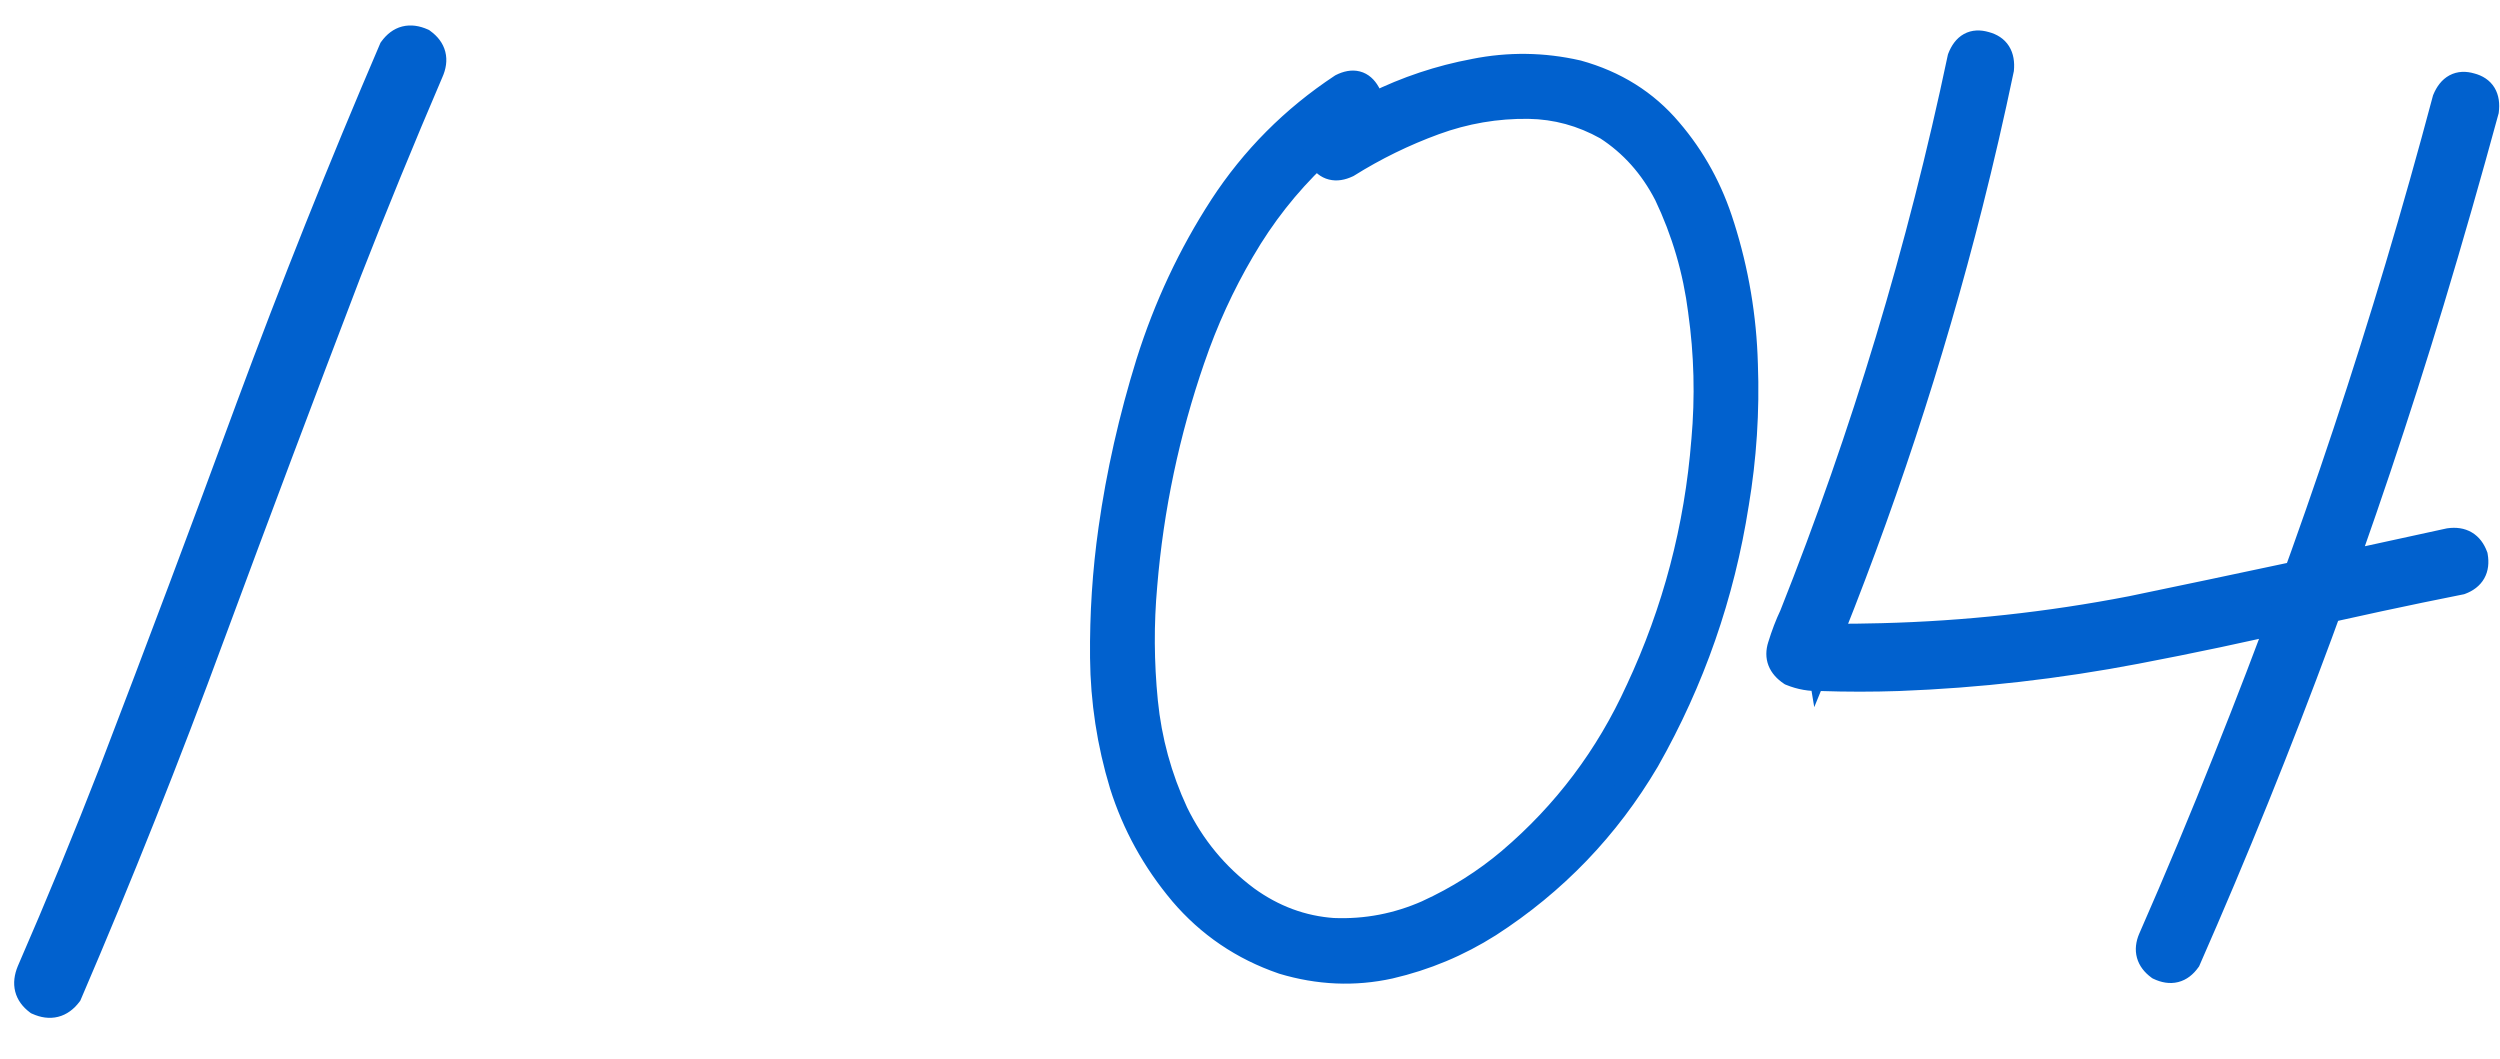 <?xml version="1.0" encoding="UTF-8"?> <svg xmlns="http://www.w3.org/2000/svg" width="59" height="25" viewBox="0 0 59 25" fill="none"><path d="M9.253 1.165C9.436 0.91 9.675 0.849 9.97 0.982C10.224 1.165 10.285 1.404 10.153 1.699C9.482 3.265 8.836 4.842 8.215 6.429C7.127 9.277 6.053 12.131 4.995 14.989C3.948 17.837 2.824 20.66 1.623 23.458C1.43 23.712 1.186 23.773 0.891 23.641C0.647 23.458 0.586 23.219 0.708 22.924C1.389 21.357 2.04 19.775 2.661 18.178C3.749 15.34 4.817 12.497 5.865 9.649C6.923 6.79 8.052 3.962 9.253 1.165ZM31.668 2.05C31.932 1.917 32.131 1.968 32.263 2.202C32.395 2.426 32.349 2.635 32.126 2.828C31.739 3.082 31.378 3.367 31.042 3.682C30.361 4.333 29.781 5.071 29.303 5.895C28.825 6.709 28.433 7.563 28.128 8.458C27.528 10.198 27.151 11.983 26.999 13.814C26.917 14.72 26.922 15.635 27.014 16.561C27.105 17.476 27.345 18.351 27.731 19.185C28.128 19.999 28.687 20.676 29.41 21.215C30.04 21.672 30.727 21.927 31.47 21.978C32.243 22.008 32.985 21.866 33.697 21.55C34.409 21.225 35.06 20.813 35.65 20.314C36.953 19.206 37.96 17.868 38.672 16.301C39.547 14.43 40.065 12.461 40.228 10.396C40.32 9.369 40.294 8.352 40.152 7.344C40.03 6.378 39.76 5.457 39.343 4.583C38.997 3.911 38.524 3.382 37.924 2.996C37.344 2.67 36.729 2.502 36.078 2.492C35.315 2.482 34.572 2.609 33.85 2.874C33.128 3.138 32.441 3.474 31.79 3.881C31.525 4.003 31.322 3.952 31.18 3.728C31.047 3.494 31.098 3.286 31.332 3.103C31.698 2.869 32.075 2.66 32.461 2.477C33.204 2.111 33.982 1.851 34.796 1.699C35.61 1.536 36.418 1.546 37.222 1.729C38.107 1.973 38.829 2.426 39.389 3.087C39.948 3.738 40.36 4.491 40.625 5.346C40.96 6.404 41.144 7.487 41.174 8.596C41.215 9.705 41.144 10.803 40.96 11.892C40.625 14.038 39.923 16.052 38.855 17.934C37.919 19.521 36.678 20.813 35.132 21.81C34.409 22.268 33.631 22.593 32.797 22.786C31.963 22.97 31.124 22.934 30.279 22.68C29.333 22.354 28.54 21.815 27.899 21.062C27.258 20.299 26.79 19.45 26.495 18.514C26.2 17.537 26.047 16.54 26.037 15.523C26.027 14.496 26.093 13.484 26.236 12.487C26.419 11.185 26.714 9.877 27.121 8.565C27.538 7.243 28.113 6.017 28.845 4.888C29.588 3.748 30.529 2.802 31.668 2.05ZM57.715 2.355C57.837 2.06 58.035 1.953 58.31 2.034C58.584 2.106 58.701 2.299 58.661 2.614C58.254 4.11 57.827 5.6 57.379 7.085C55.772 12.395 53.854 17.583 51.626 22.649C51.453 22.893 51.23 22.949 50.955 22.817C50.721 22.644 50.66 22.425 50.772 22.161C51.392 20.747 51.987 19.323 52.557 17.888C54.592 12.812 56.311 7.634 57.715 2.355ZM46.27 1.378C46.382 1.083 46.576 0.976 46.85 1.058C47.125 1.129 47.247 1.322 47.217 1.638C46.993 2.706 46.749 3.764 46.484 4.812C45.558 8.474 44.378 12.054 42.944 15.554C42.924 15.432 42.908 15.305 42.898 15.172C42.817 15.06 42.741 14.999 42.669 14.989C42.68 14.989 42.695 14.994 42.715 15.004C42.756 15.015 42.761 15.02 42.73 15.02C42.7 15.009 42.69 15.004 42.7 15.004C42.72 15.004 42.746 15.004 42.776 15.004C42.929 15.015 43.087 15.025 43.249 15.035C43.636 15.035 44.022 15.03 44.409 15.02C46.393 14.969 48.356 14.755 50.299 14.379C52.801 13.86 55.304 13.326 57.806 12.777C58.101 12.736 58.3 12.853 58.401 13.128C58.452 13.423 58.34 13.621 58.066 13.723C56.784 13.977 55.507 14.252 54.236 14.547C52.974 14.842 51.703 15.111 50.421 15.355C48.559 15.711 46.688 15.925 44.806 15.996C44.195 16.017 43.585 16.017 42.975 15.996C42.73 16.006 42.496 15.966 42.273 15.874C42.029 15.711 41.947 15.503 42.029 15.248C42.11 14.984 42.202 14.745 42.303 14.531C44.002 10.259 45.325 5.875 46.27 1.378Z" fill="#0161CE"></path><path d="M9.253 1.165L8.999 0.982L8.979 1.01L8.966 1.041L9.253 1.165ZM9.97 0.982L10.152 0.728L10.127 0.709L10.098 0.696L9.97 0.982ZM10.153 1.699L9.868 1.571L9.866 1.576L10.153 1.699ZM8.215 6.429L7.924 6.315L7.923 6.317L8.215 6.429ZM4.995 14.989L4.702 14.881L4.702 14.881L4.995 14.989ZM1.623 23.458L1.872 23.647L1.895 23.616L1.91 23.581L1.623 23.458ZM0.891 23.641L0.703 23.891L0.731 23.912L0.763 23.926L0.891 23.641ZM0.708 22.924L0.421 22.799L0.419 22.804L0.708 22.924ZM2.661 18.178L2.952 18.291L2.953 18.29L2.661 18.178ZM5.865 9.649L5.572 9.54L5.572 9.541L5.865 9.649ZM9.253 1.165L9.506 1.347C9.567 1.263 9.616 1.239 9.647 1.231C9.679 1.223 9.739 1.22 9.842 1.267L9.97 0.982L10.098 0.696C9.906 0.61 9.699 0.573 9.492 0.625C9.284 0.678 9.122 0.812 8.999 0.982L9.253 1.165ZM9.97 0.982L9.787 1.235C9.871 1.296 9.896 1.344 9.904 1.375C9.912 1.408 9.914 1.468 9.868 1.571L10.153 1.699L10.438 1.827C10.524 1.635 10.562 1.427 10.509 1.221C10.456 1.013 10.323 0.851 10.152 0.728L9.97 0.982ZM10.153 1.699L9.866 1.576C9.193 3.145 8.546 4.725 7.924 6.315L8.215 6.429L8.506 6.543C9.125 4.959 9.77 3.385 10.44 1.822L10.153 1.699ZM8.215 6.429L7.923 6.317C6.834 9.167 5.761 12.021 4.702 14.881L4.995 14.989L5.289 15.098C6.346 12.24 7.419 9.388 8.507 6.541L8.215 6.429ZM4.995 14.989L4.702 14.881C3.656 17.724 2.534 20.542 1.336 23.334L1.623 23.458L1.91 23.581C3.113 20.779 4.239 17.951 5.289 15.097L4.995 14.989ZM1.623 23.458L1.374 23.269C1.309 23.355 1.256 23.382 1.219 23.391C1.183 23.4 1.121 23.401 1.019 23.356L0.891 23.641L0.763 23.926C0.956 24.013 1.164 24.049 1.371 23.997C1.579 23.945 1.744 23.815 1.872 23.647L1.623 23.458ZM0.891 23.641L1.078 23.391C0.999 23.332 0.974 23.282 0.965 23.247C0.955 23.21 0.954 23.147 0.997 23.043L0.708 22.924L0.419 22.804C0.34 22.996 0.308 23.2 0.359 23.402C0.411 23.605 0.538 23.767 0.703 23.891L0.891 23.641ZM0.708 22.924L0.994 23.048C1.678 21.478 2.33 19.892 2.952 18.291L2.661 18.178L2.37 18.065C1.751 19.658 1.101 21.236 0.421 22.799L0.708 22.924ZM2.661 18.178L2.953 18.29C4.042 15.451 5.11 12.606 6.159 9.756L5.865 9.649L5.572 9.541C4.525 12.388 3.457 15.229 2.369 18.066L2.661 18.178ZM5.865 9.649L6.158 9.757C7.214 6.904 8.342 4.08 9.54 1.288L9.253 1.165L8.966 1.041C7.763 3.844 6.632 6.677 5.572 9.54L5.865 9.649ZM31.668 2.05L31.528 1.77L31.511 1.779L31.496 1.789L31.668 2.05ZM32.263 2.202L31.991 2.356L31.994 2.361L32.263 2.202ZM32.126 2.828L32.297 3.089L32.314 3.078L32.33 3.064L32.126 2.828ZM31.042 3.682L30.828 3.455L30.826 3.456L31.042 3.682ZM29.303 5.895L29.572 6.053L29.573 6.052L29.303 5.895ZM28.128 8.458L28.423 8.56L28.424 8.559L28.128 8.458ZM26.999 13.814L27.31 13.842L27.31 13.84L26.999 13.814ZM27.014 16.561L26.703 16.591L26.703 16.592L27.014 16.561ZM27.731 19.185L27.448 19.317L27.45 19.322L27.731 19.185ZM29.41 21.215L29.223 21.465L29.226 21.468L29.41 21.215ZM31.47 21.978L31.448 22.29L31.457 22.29L31.47 21.978ZM33.697 21.55L33.824 21.836L33.827 21.835L33.697 21.55ZM35.65 20.314L35.852 20.553L35.853 20.552L35.65 20.314ZM38.672 16.301L38.389 16.169L38.387 16.172L38.672 16.301ZM40.228 10.396L39.917 10.368L39.916 10.372L40.228 10.396ZM40.152 7.344L39.842 7.384L39.842 7.388L40.152 7.344ZM39.343 4.583L39.625 4.448L39.621 4.44L39.343 4.583ZM37.924 2.996L38.093 2.733L38.085 2.728L38.077 2.723L37.924 2.996ZM36.078 2.492L36.083 2.18L36.082 2.18L36.078 2.492ZM31.79 3.881L31.921 4.164L31.939 4.156L31.956 4.146L31.79 3.881ZM31.18 3.728L30.907 3.882L30.912 3.889L30.916 3.896L31.18 3.728ZM31.332 3.103L31.164 2.839L31.151 2.847L31.14 2.856L31.332 3.103ZM32.461 2.477L32.595 2.759L32.599 2.757L32.461 2.477ZM34.796 1.699L34.853 2.006L34.857 2.005L34.796 1.699ZM37.222 1.729L37.305 1.428L37.291 1.425L37.222 1.729ZM39.389 3.087L39.15 3.289L39.152 3.291L39.389 3.087ZM40.625 5.346L40.326 5.438L40.327 5.44L40.625 5.346ZM41.174 8.596L40.862 8.604L40.862 8.607L41.174 8.596ZM40.96 11.892L40.652 11.84L40.652 11.843L40.96 11.892ZM38.855 17.934L39.124 18.093L39.127 18.088L38.855 17.934ZM35.132 21.81L35.299 22.074L35.301 22.073L35.132 21.81ZM32.797 22.786L32.864 23.092L32.867 23.091L32.797 22.786ZM30.279 22.68L30.177 22.975L30.189 22.979L30.279 22.68ZM27.899 21.062L27.66 21.263L27.661 21.265L27.899 21.062ZM26.495 18.514L26.196 18.604L26.197 18.608L26.495 18.514ZM26.037 15.523L25.725 15.526V15.526L26.037 15.523ZM26.236 12.487L26.545 12.531L26.545 12.53L26.236 12.487ZM27.121 8.565L26.823 8.471L26.822 8.473L27.121 8.565ZM28.845 4.888L28.583 4.717L28.583 4.718L28.845 4.888ZM31.668 2.05L31.808 2.329C31.853 2.306 31.886 2.296 31.908 2.293C31.928 2.289 31.937 2.291 31.937 2.291C31.938 2.292 31.939 2.292 31.94 2.292C31.941 2.293 31.943 2.294 31.947 2.298C31.956 2.305 31.972 2.322 31.991 2.356L32.263 2.202L32.535 2.049C32.441 1.882 32.298 1.739 32.093 1.686C31.894 1.635 31.698 1.685 31.528 1.77L31.668 2.05ZM32.263 2.202L31.994 2.361C32.029 2.421 32.025 2.448 32.023 2.46C32.019 2.477 32.001 2.522 31.921 2.591L32.126 2.828L32.33 3.064C32.474 2.94 32.591 2.785 32.633 2.594C32.676 2.396 32.629 2.208 32.532 2.043L32.263 2.202ZM32.126 2.828L31.954 2.567C31.552 2.831 31.177 3.127 30.828 3.455L31.042 3.682L31.256 3.91C31.579 3.607 31.926 3.333 32.297 3.089L32.126 2.828ZM31.042 3.682L30.826 3.456C30.123 4.128 29.525 4.889 29.032 5.738L29.303 5.895L29.573 6.052C30.037 5.253 30.598 4.539 31.258 3.908L31.042 3.682ZM29.303 5.895L29.033 5.737C28.544 6.569 28.144 7.442 27.832 8.358L28.128 8.458L28.424 8.559C28.722 7.684 29.105 6.849 29.572 6.053L29.303 5.895ZM28.128 8.458L27.832 8.356C27.224 10.12 26.842 11.931 26.687 13.788L26.999 13.814L27.31 13.84C27.46 12.035 27.831 10.275 28.423 8.56L28.128 8.458ZM26.999 13.814L26.687 13.786C26.604 14.712 26.61 15.647 26.703 16.591L27.014 16.561L27.325 16.53C27.235 15.623 27.23 14.727 27.31 13.842L26.999 13.814ZM27.014 16.561L26.703 16.592C26.798 17.542 27.046 18.451 27.448 19.317L27.731 19.185L28.015 19.054C27.643 18.252 27.413 17.41 27.325 16.53L27.014 16.561ZM27.731 19.185L27.45 19.322C27.869 20.181 28.46 20.896 29.223 21.465L29.41 21.215L29.596 20.964C28.914 20.455 28.387 19.818 28.012 19.048L27.731 19.185ZM29.41 21.215L29.226 21.468C29.902 21.958 30.644 22.234 31.448 22.289L31.47 21.978L31.491 21.666C30.81 21.619 30.179 21.387 29.593 20.962L29.41 21.215ZM31.47 21.978L31.457 22.29C32.278 22.322 33.068 22.171 33.824 21.836L33.697 21.55L33.571 21.265C32.902 21.561 32.207 21.694 31.482 21.665L31.47 21.978ZM33.697 21.55L33.827 21.835C34.565 21.497 35.24 21.07 35.852 20.553L35.65 20.314L35.449 20.076C34.881 20.556 34.254 20.952 33.567 21.266L33.697 21.55ZM35.65 20.314L35.853 20.552C37.19 19.414 38.225 18.039 38.956 16.431L38.672 16.301L38.387 16.172C37.694 17.697 36.715 18.998 35.448 20.076L35.65 20.314ZM38.672 16.301L38.955 16.434C39.846 14.528 40.374 12.523 40.54 10.421L40.228 10.396L39.916 10.372C39.757 12.399 39.248 14.331 38.389 16.169L38.672 16.301ZM40.228 10.396L40.539 10.424C40.633 9.373 40.607 8.332 40.461 7.301L40.152 7.344L39.842 7.388C39.981 8.371 40.006 9.365 39.917 10.368L40.228 10.396ZM40.152 7.344L40.462 7.305C40.336 6.306 40.057 5.353 39.625 4.448L39.343 4.583L39.061 4.717C39.464 5.562 39.724 6.45 39.842 7.384L40.152 7.344ZM39.343 4.583L39.621 4.44C39.251 3.722 38.742 3.151 38.093 2.733L37.924 2.996L37.755 3.258C38.306 3.614 38.743 4.1 39.065 4.726L39.343 4.583ZM37.924 2.996L38.077 2.723C37.453 2.373 36.787 2.191 36.083 2.18L36.078 2.492L36.073 2.805C36.671 2.814 37.235 2.968 37.771 3.268L37.924 2.996ZM36.078 2.492L36.082 2.18C35.281 2.169 34.5 2.303 33.742 2.58L33.85 2.874L33.957 3.167C34.644 2.916 35.349 2.795 36.074 2.805L36.078 2.492ZM33.85 2.874L33.742 2.58C33 2.852 32.294 3.197 31.624 3.616L31.79 3.881L31.956 4.146C32.588 3.75 33.255 3.424 33.957 3.167L33.85 2.874ZM31.79 3.881L31.659 3.597C31.567 3.64 31.525 3.633 31.515 3.631C31.51 3.63 31.483 3.623 31.443 3.56L31.18 3.728L30.916 3.896C31.018 4.057 31.165 4.188 31.363 4.237C31.557 4.286 31.749 4.244 31.921 4.164L31.79 3.881ZM31.18 3.728L31.452 3.574C31.414 3.508 31.42 3.479 31.422 3.47C31.426 3.456 31.442 3.413 31.525 3.349L31.332 3.103L31.14 2.856C30.988 2.975 30.862 3.128 30.815 3.322C30.766 3.522 30.813 3.714 30.907 3.882L31.18 3.728ZM31.332 3.103L31.5 3.366C31.856 3.139 32.221 2.937 32.595 2.759L32.461 2.477L32.328 2.195C31.929 2.383 31.541 2.598 31.164 2.839L31.332 3.103ZM32.461 2.477L32.599 2.757C33.317 2.404 34.068 2.153 34.853 2.006L34.796 1.699L34.738 1.392C33.897 1.549 33.091 1.818 32.323 2.197L32.461 2.477ZM34.796 1.699L34.857 2.005C35.628 1.851 36.392 1.861 37.153 2.034L37.222 1.729L37.291 1.425C36.445 1.232 35.591 1.221 34.735 1.392L34.796 1.699ZM37.222 1.729L37.139 2.03C37.967 2.259 38.634 2.679 39.15 3.289L39.389 3.087L39.627 2.885C39.025 2.173 38.247 1.688 37.305 1.428L37.222 1.729ZM39.389 3.087L39.152 3.291C39.682 3.908 40.074 4.623 40.326 5.438L40.625 5.346L40.923 5.253C40.647 4.36 40.214 3.568 39.626 2.884L39.389 3.087ZM40.625 5.346L40.327 5.44C40.654 6.47 40.832 7.525 40.862 8.604L41.174 8.596L41.486 8.587C41.455 7.449 41.267 6.337 40.923 5.251L40.625 5.346ZM41.174 8.596L40.862 8.607C40.902 9.695 40.832 10.772 40.652 11.84L40.96 11.892L41.269 11.943C41.455 10.834 41.528 9.714 41.486 8.584L41.174 8.596ZM40.96 11.892L40.652 11.843C40.322 13.953 39.632 15.931 38.583 17.78L38.855 17.934L39.127 18.088C40.213 16.174 40.928 14.123 41.269 11.94L40.96 11.892ZM38.855 17.934L38.586 17.775C37.674 19.32 36.468 20.577 34.962 21.547L35.132 21.81L35.301 22.073C36.888 21.049 38.163 19.722 39.124 18.093L38.855 17.934ZM35.132 21.81L34.964 21.546C34.272 21.985 33.526 22.297 32.727 22.482L32.797 22.786L32.867 23.091C33.736 22.89 34.547 22.55 35.299 22.074L35.132 21.81ZM32.797 22.786L32.73 22.481C31.95 22.652 31.165 22.62 30.369 22.38L30.279 22.68L30.189 22.979C31.083 23.248 31.976 23.287 32.864 23.092L32.797 22.786ZM30.279 22.68L30.381 22.384C29.487 22.076 28.741 21.569 28.137 20.86L27.899 21.062L27.661 21.265C28.339 22.061 29.179 22.632 30.178 22.975L30.279 22.68ZM27.899 21.062L28.138 20.861C27.523 20.129 27.076 19.316 26.793 18.42L26.495 18.514L26.197 18.608C26.505 19.584 26.993 20.469 27.66 21.263L27.899 21.062ZM26.495 18.514L26.794 18.424C26.508 17.475 26.36 16.508 26.35 15.52L26.037 15.523L25.725 15.526C25.735 16.573 25.892 17.599 26.196 18.604L26.495 18.514ZM26.037 15.523L26.35 15.52C26.34 14.508 26.405 13.512 26.545 12.531L26.236 12.487L25.926 12.443C25.782 13.455 25.715 14.483 25.725 15.526L26.037 15.523ZM26.236 12.487L26.545 12.53C26.726 11.245 27.017 9.955 27.419 8.658L27.121 8.565L26.822 8.473C26.411 9.8 26.112 11.124 25.926 12.443L26.236 12.487ZM27.121 8.565L27.419 8.659C27.828 7.363 28.39 6.163 29.107 5.058L28.845 4.888L28.583 4.718C27.835 5.871 27.248 7.123 26.823 8.471L27.121 8.565ZM28.845 4.888L29.107 5.058C29.826 3.955 30.736 3.04 31.84 2.31L31.668 2.05L31.496 1.789C30.321 2.565 29.349 3.542 28.583 4.717L28.845 4.888ZM57.715 2.355L57.426 2.235L57.418 2.255L57.413 2.275L57.715 2.355ZM58.31 2.034L58.221 2.334L58.231 2.337L58.31 2.034ZM58.661 2.614L58.962 2.696L58.968 2.676L58.971 2.654L58.661 2.614ZM57.379 7.085L57.678 7.176L57.678 7.175L57.379 7.085ZM51.626 22.649L51.881 22.83L51.9 22.804L51.912 22.775L51.626 22.649ZM50.955 22.817L50.769 23.068L50.793 23.086L50.819 23.099L50.955 22.817ZM50.772 22.161L50.486 22.035L50.484 22.039L50.772 22.161ZM52.557 17.888L52.267 17.772L52.267 17.773L52.557 17.888ZM46.27 1.378L45.978 1.267L45.97 1.29L45.965 1.314L46.27 1.378ZM46.85 1.058L46.761 1.358L46.772 1.36L46.85 1.058ZM47.217 1.638L47.522 1.702L47.526 1.685L47.528 1.668L47.217 1.638ZM46.484 4.812L46.787 4.888L46.787 4.888L46.484 4.812ZM42.944 15.554L42.636 15.605L42.816 16.689L43.233 15.672L42.944 15.554ZM42.898 15.172L43.21 15.148L43.203 15.06L43.151 14.988L42.898 15.172ZM42.669 14.989V14.677L42.625 15.299L42.669 14.989ZM42.715 15.004L42.575 15.284L42.606 15.299L42.639 15.308L42.715 15.004ZM42.73 15.02L42.632 15.316L42.68 15.332H42.73V15.02ZM42.776 15.004L42.797 14.693L42.787 14.692H42.776V15.004ZM43.249 15.035L43.23 15.347L43.239 15.347H43.249V15.035ZM44.409 15.02L44.401 14.707L44.401 14.707L44.409 15.02ZM50.299 14.379L50.358 14.686L50.362 14.685L50.299 14.379ZM57.806 12.777L57.764 12.467L57.751 12.469L57.739 12.471L57.806 12.777ZM58.401 13.128L58.709 13.075L58.704 13.046L58.694 13.019L58.401 13.128ZM58.066 13.723L58.126 14.029L58.151 14.024L58.174 14.016L58.066 13.723ZM54.236 14.547L54.165 14.242L54.164 14.242L54.236 14.547ZM50.421 15.355L50.362 15.048L50.362 15.048L50.421 15.355ZM44.806 15.996L44.816 16.308L44.818 16.308L44.806 15.996ZM42.975 15.996L42.985 15.684L42.973 15.684L42.962 15.684L42.975 15.996ZM42.273 15.874L42.099 16.134L42.125 16.151L42.154 16.163L42.273 15.874ZM42.029 15.248L42.326 15.344L42.327 15.34L42.029 15.248ZM42.303 14.531L42.585 14.666L42.59 14.656L42.594 14.647L42.303 14.531ZM57.715 2.355L58.003 2.474C58.048 2.366 58.089 2.336 58.103 2.329C58.111 2.324 58.14 2.31 58.221 2.334L58.31 2.034L58.398 1.735C58.205 1.677 57.997 1.676 57.807 1.778C57.622 1.878 57.503 2.049 57.426 2.235L57.715 2.355ZM58.31 2.034L58.231 2.337C58.311 2.358 58.33 2.384 58.336 2.395C58.346 2.41 58.366 2.459 58.351 2.574L58.661 2.614L58.971 2.654C58.996 2.454 58.978 2.249 58.871 2.071C58.76 1.888 58.583 1.782 58.388 1.732L58.31 2.034ZM58.661 2.614L58.359 2.532C57.953 4.025 57.526 5.512 57.08 6.995L57.379 7.085L57.678 7.175C58.127 5.687 58.554 4.194 58.962 2.696L58.661 2.614ZM57.379 7.085L57.08 6.995C55.476 12.293 53.563 17.469 51.34 22.523L51.626 22.649L51.912 22.775C54.145 17.697 56.067 12.498 57.678 7.176L57.379 7.085ZM51.626 22.649L51.371 22.468C51.315 22.548 51.273 22.566 51.253 22.571C51.232 22.576 51.183 22.58 51.09 22.535L50.955 22.817L50.819 23.099C51.001 23.186 51.202 23.228 51.405 23.177C51.608 23.126 51.765 22.994 51.881 22.83L51.626 22.649ZM50.955 22.817L51.141 22.566C51.064 22.509 51.042 22.465 51.035 22.439C51.028 22.414 51.024 22.367 51.06 22.282L50.772 22.161L50.484 22.039C50.408 22.219 50.379 22.413 50.433 22.607C50.487 22.8 50.612 22.952 50.769 23.068L50.955 22.817ZM50.772 22.161L51.058 22.286C51.68 20.869 52.276 19.441 52.848 18.004L52.557 17.888L52.267 17.773C51.698 19.204 51.105 20.625 50.486 22.035L50.772 22.161ZM52.557 17.888L52.847 18.005C54.886 12.917 56.609 7.727 58.017 2.435L57.715 2.355L57.413 2.275C56.012 7.542 54.297 12.708 52.267 17.772L52.557 17.888ZM46.27 1.378L46.563 1.489C46.603 1.382 46.642 1.355 46.651 1.35C46.654 1.349 46.679 1.333 46.762 1.357L46.85 1.058L46.939 0.758C46.746 0.701 46.538 0.698 46.348 0.803C46.164 0.905 46.05 1.08 45.978 1.267L46.27 1.378ZM46.85 1.058L46.772 1.36C46.852 1.381 46.875 1.409 46.884 1.423C46.896 1.442 46.917 1.493 46.906 1.608L47.217 1.638L47.528 1.668C47.547 1.467 47.522 1.264 47.412 1.089C47.299 0.91 47.124 0.806 46.929 0.755L46.85 1.058ZM47.217 1.638L46.911 1.574C46.688 2.638 46.445 3.691 46.181 4.735L46.484 4.812L46.787 4.888C47.053 3.836 47.298 2.774 47.522 1.702L47.217 1.638ZM46.484 4.812L46.181 4.735C45.259 8.383 44.084 11.95 42.655 15.435L42.944 15.554L43.233 15.672C44.673 12.159 45.858 8.565 46.787 4.888L46.484 4.812ZM42.944 15.554L43.252 15.502C43.234 15.39 43.219 15.272 43.21 15.148L42.898 15.172L42.587 15.196C42.598 15.337 42.614 15.473 42.636 15.605L42.944 15.554ZM42.898 15.172L43.151 14.988C43.061 14.864 42.918 14.709 42.714 14.68L42.669 14.989L42.625 15.299C42.589 15.293 42.575 15.279 42.585 15.287C42.594 15.294 42.615 15.314 42.646 15.356L42.898 15.172ZM42.669 14.989V15.302C42.647 15.302 42.629 15.299 42.617 15.296C42.605 15.294 42.595 15.291 42.59 15.289C42.579 15.286 42.574 15.283 42.575 15.284L42.715 15.004L42.855 14.725C42.832 14.713 42.759 14.677 42.669 14.677V14.989ZM42.715 15.004L42.639 15.308C42.647 15.309 42.646 15.309 42.64 15.307C42.638 15.307 42.629 15.304 42.617 15.298C42.614 15.297 42.571 15.279 42.529 15.237C42.508 15.216 42.455 15.157 42.441 15.061C42.424 14.944 42.475 14.85 42.529 14.796C42.573 14.752 42.619 14.733 42.636 14.726C42.658 14.718 42.676 14.714 42.685 14.712C42.704 14.709 42.718 14.708 42.722 14.707C42.727 14.707 42.73 14.707 42.73 14.707V15.02V15.332C42.739 15.332 42.772 15.332 42.808 15.325C42.819 15.323 42.838 15.319 42.861 15.31C42.879 15.303 42.926 15.283 42.971 15.239C43.025 15.184 43.076 15.09 43.059 14.973C43.046 14.876 42.992 14.816 42.971 14.795C42.927 14.752 42.881 14.732 42.875 14.729C42.86 14.722 42.846 14.717 42.838 14.715C42.821 14.709 42.804 14.704 42.791 14.701L42.715 15.004ZM42.73 15.02L42.829 14.723C42.811 14.717 42.822 14.72 42.84 14.729C42.844 14.731 42.863 14.74 42.885 14.757C42.895 14.764 42.918 14.782 42.94 14.811C42.96 14.835 43.009 14.903 43.009 15.005C43.009 15.128 42.941 15.212 42.884 15.255C42.836 15.291 42.79 15.303 42.773 15.308C42.735 15.317 42.705 15.317 42.7 15.317V15.004V14.692C42.692 14.692 42.66 14.692 42.621 14.701C42.603 14.706 42.557 14.719 42.509 14.755C42.452 14.798 42.384 14.882 42.384 15.005C42.384 15.108 42.433 15.177 42.452 15.201C42.475 15.23 42.499 15.248 42.51 15.257C42.533 15.274 42.553 15.284 42.56 15.288C42.588 15.302 42.619 15.312 42.632 15.316L42.73 15.02ZM42.7 15.004V15.317C42.7 15.317 42.7 15.317 42.7 15.317C42.7 15.317 42.7 15.317 42.7 15.317C42.7 15.317 42.7 15.317 42.7 15.317C42.7 15.317 42.7 15.317 42.7 15.317C42.7 15.317 42.7 15.317 42.701 15.317C42.701 15.317 42.701 15.317 42.701 15.317C42.701 15.317 42.701 15.317 42.701 15.317C42.701 15.317 42.701 15.317 42.701 15.317C42.701 15.317 42.701 15.317 42.701 15.317C42.701 15.317 42.701 15.317 42.701 15.317C42.701 15.317 42.701 15.317 42.701 15.317C42.701 15.317 42.701 15.317 42.701 15.317C42.701 15.317 42.702 15.317 42.702 15.317C42.702 15.317 42.702 15.317 42.702 15.317C42.702 15.317 42.702 15.317 42.702 15.317C42.702 15.317 42.702 15.317 42.702 15.317C42.702 15.317 42.702 15.317 42.702 15.317C42.702 15.317 42.702 15.317 42.702 15.317C42.702 15.317 42.702 15.317 42.702 15.317C42.702 15.317 42.702 15.317 42.702 15.317C42.702 15.317 42.702 15.317 42.703 15.317C42.703 15.317 42.703 15.317 42.703 15.317C42.703 15.317 42.703 15.317 42.703 15.317C42.703 15.317 42.703 15.317 42.703 15.317C42.703 15.317 42.703 15.317 42.703 15.317C42.703 15.317 42.703 15.317 42.703 15.317C42.703 15.317 42.703 15.317 42.703 15.317C42.703 15.317 42.703 15.317 42.703 15.317C42.703 15.317 42.703 15.317 42.703 15.317C42.703 15.317 42.703 15.317 42.704 15.317C42.704 15.317 42.704 15.317 42.704 15.317C42.704 15.317 42.704 15.317 42.704 15.317C42.704 15.317 42.704 15.317 42.704 15.317C42.704 15.317 42.704 15.317 42.704 15.317C42.704 15.317 42.704 15.317 42.704 15.317C42.704 15.317 42.704 15.317 42.704 15.317C42.704 15.317 42.704 15.317 42.704 15.317C42.705 15.317 42.705 15.317 42.705 15.317C42.705 15.317 42.705 15.317 42.705 15.317C42.705 15.317 42.705 15.317 42.705 15.317C42.705 15.317 42.705 15.317 42.705 15.317C42.705 15.317 42.705 15.317 42.705 15.317C42.705 15.317 42.705 15.317 42.705 15.317C42.705 15.317 42.705 15.317 42.705 15.317C42.705 15.317 42.705 15.317 42.705 15.317C42.706 15.317 42.706 15.317 42.706 15.317C42.706 15.317 42.706 15.317 42.706 15.317C42.706 15.317 42.706 15.317 42.706 15.317C42.706 15.317 42.706 15.317 42.706 15.317C42.706 15.317 42.706 15.317 42.706 15.317C42.706 15.317 42.706 15.317 42.706 15.317C42.706 15.317 42.706 15.317 42.706 15.317C42.706 15.317 42.706 15.317 42.706 15.317C42.706 15.317 42.706 15.317 42.707 15.317C42.707 15.317 42.707 15.317 42.707 15.317C42.707 15.317 42.707 15.317 42.707 15.317C42.707 15.317 42.707 15.317 42.707 15.317C42.707 15.317 42.707 15.317 42.707 15.317C42.707 15.317 42.707 15.317 42.707 15.317C42.707 15.317 42.707 15.317 42.707 15.317C42.707 15.317 42.707 15.317 42.707 15.317C42.708 15.317 42.708 15.317 42.708 15.317C42.708 15.317 42.708 15.317 42.708 15.317C42.708 15.317 42.708 15.317 42.708 15.317C42.708 15.317 42.708 15.317 42.708 15.317C42.708 15.317 42.708 15.317 42.708 15.317C42.708 15.317 42.708 15.317 42.708 15.317C42.708 15.317 42.708 15.317 42.708 15.317C42.708 15.317 42.708 15.317 42.709 15.317C42.709 15.317 42.709 15.317 42.709 15.317C42.709 15.317 42.709 15.317 42.709 15.317C42.709 15.317 42.709 15.317 42.709 15.317C42.709 15.317 42.709 15.317 42.709 15.317C42.709 15.317 42.709 15.317 42.709 15.317C42.709 15.317 42.709 15.317 42.709 15.317C42.709 15.317 42.709 15.317 42.709 15.317C42.709 15.317 42.709 15.317 42.709 15.317C42.709 15.317 42.71 15.317 42.71 15.317C42.71 15.317 42.71 15.317 42.71 15.317C42.71 15.317 42.71 15.317 42.71 15.317C42.71 15.317 42.71 15.317 42.71 15.317C42.71 15.317 42.71 15.317 42.71 15.317C42.71 15.317 42.71 15.317 42.71 15.317C42.71 15.317 42.71 15.317 42.71 15.317C42.71 15.317 42.711 15.317 42.711 15.317C42.711 15.317 42.711 15.317 42.711 15.317C42.711 15.317 42.711 15.317 42.711 15.317C42.711 15.317 42.711 15.317 42.711 15.317C42.711 15.317 42.711 15.317 42.711 15.317C42.711 15.317 42.711 15.317 42.711 15.317C42.711 15.317 42.711 15.317 42.711 15.317C42.711 15.317 42.711 15.317 42.711 15.317C42.712 15.317 42.712 15.317 42.712 15.317C42.712 15.317 42.712 15.317 42.712 15.317C42.712 15.317 42.712 15.317 42.712 15.317C42.712 15.317 42.712 15.317 42.712 15.317C42.712 15.317 42.712 15.317 42.712 15.317C42.712 15.317 42.712 15.317 42.712 15.317C42.712 15.317 42.712 15.317 42.712 15.317C42.712 15.317 42.712 15.317 42.712 15.317C42.712 15.317 42.712 15.317 42.713 15.317C42.713 15.317 42.713 15.317 42.713 15.317C42.713 15.317 42.713 15.317 42.713 15.317C42.713 15.317 42.713 15.317 42.713 15.317C42.713 15.317 42.713 15.317 42.713 15.317C42.713 15.317 42.713 15.317 42.713 15.317C42.713 15.317 42.713 15.317 42.713 15.317C42.713 15.317 42.714 15.317 42.714 15.317C42.714 15.317 42.714 15.317 42.714 15.317C42.714 15.317 42.714 15.317 42.714 15.317C42.714 15.317 42.714 15.317 42.714 15.317C42.714 15.317 42.714 15.317 42.714 15.317C42.714 15.317 42.714 15.317 42.714 15.317C42.714 15.317 42.714 15.317 42.714 15.317C42.714 15.317 42.714 15.317 42.714 15.317C42.715 15.317 42.715 15.317 42.715 15.317C42.715 15.317 42.715 15.317 42.715 15.317C42.715 15.317 42.715 15.317 42.715 15.317C42.715 15.317 42.715 15.317 42.715 15.317C42.715 15.317 42.715 15.317 42.715 15.317C42.715 15.317 42.715 15.317 42.715 15.317C42.715 15.317 42.715 15.317 42.715 15.317C42.715 15.317 42.715 15.317 42.715 15.317C42.715 15.317 42.716 15.317 42.716 15.317C42.716 15.317 42.716 15.317 42.716 15.317C42.716 15.317 42.716 15.317 42.716 15.317C42.716 15.317 42.716 15.317 42.716 15.317C42.716 15.317 42.716 15.317 42.716 15.317C42.716 15.317 42.716 15.317 42.716 15.317C42.716 15.317 42.716 15.317 42.716 15.317C42.717 15.317 42.717 15.317 42.717 15.317C42.717 15.317 42.717 15.317 42.717 15.317C42.717 15.317 42.717 15.317 42.717 15.317C42.717 15.317 42.717 15.317 42.717 15.317C42.717 15.317 42.717 15.317 42.717 15.317C42.717 15.317 42.717 15.317 42.717 15.317C42.717 15.317 42.717 15.317 42.717 15.317C42.717 15.317 42.718 15.317 42.718 15.317C42.718 15.317 42.718 15.317 42.718 15.317C42.718 15.317 42.718 15.317 42.718 15.317C42.718 15.317 42.718 15.317 42.718 15.317C42.718 15.317 42.718 15.317 42.718 15.317C42.718 15.317 42.718 15.317 42.718 15.317C42.718 15.317 42.718 15.317 42.718 15.317C42.718 15.317 42.718 15.317 42.718 15.317C42.718 15.317 42.719 15.317 42.719 15.317C42.719 15.317 42.719 15.317 42.719 15.317C42.719 15.317 42.719 15.317 42.719 15.317C42.719 15.317 42.719 15.317 42.719 15.317C42.719 15.317 42.719 15.317 42.719 15.317C42.719 15.317 42.719 15.317 42.719 15.317C42.719 15.317 42.719 15.317 42.719 15.317C42.719 15.317 42.719 15.317 42.72 15.317C42.72 15.317 42.72 15.317 42.72 15.317C42.72 15.317 42.72 15.317 42.72 15.317C42.72 15.317 42.72 15.317 42.72 15.317C42.72 15.317 42.72 15.317 42.72 15.317C42.72 15.317 42.72 15.317 42.72 15.317C42.72 15.317 42.72 15.317 42.72 15.317C42.72 15.317 42.721 15.317 42.721 15.317C42.721 15.317 42.721 15.317 42.721 15.317C42.721 15.317 42.721 15.317 42.721 15.317C42.721 15.317 42.721 15.317 42.721 15.317C42.721 15.317 42.721 15.317 42.721 15.317C42.721 15.317 42.721 15.317 42.721 15.317C42.721 15.317 42.721 15.317 42.721 15.317C42.721 15.317 42.721 15.317 42.721 15.317C42.721 15.317 42.722 15.317 42.722 15.317C42.722 15.317 42.722 15.317 42.722 15.317C42.722 15.317 42.722 15.317 42.722 15.317C42.722 15.317 42.722 15.317 42.722 15.317C42.722 15.317 42.722 15.317 42.722 15.317C42.722 15.317 42.722 15.317 42.722 15.317C42.722 15.317 42.722 15.317 42.722 15.317C42.722 15.317 42.722 15.317 42.723 15.317C42.723 15.317 42.723 15.317 42.723 15.317C42.723 15.317 42.723 15.317 42.723 15.317C42.723 15.317 42.723 15.317 42.723 15.317C42.723 15.317 42.723 15.317 42.723 15.317C42.723 15.317 42.723 15.317 42.723 15.317C42.723 15.317 42.723 15.317 42.723 15.317C42.724 15.317 42.724 15.317 42.724 15.317C42.724 15.317 42.724 15.317 42.724 15.317C42.724 15.317 42.724 15.317 42.724 15.317C42.724 15.317 42.724 15.317 42.724 15.317C42.724 15.317 42.724 15.317 42.724 15.317C42.724 15.317 42.724 15.317 42.724 15.317C42.724 15.317 42.724 15.317 42.724 15.317C42.724 15.317 42.724 15.317 42.725 15.317C42.725 15.317 42.725 15.317 42.725 15.317C42.725 15.317 42.725 15.317 42.725 15.317C42.725 15.317 42.725 15.317 42.725 15.317C42.725 15.317 42.725 15.317 42.725 15.317C42.725 15.317 42.725 15.317 42.725 15.317C42.725 15.317 42.725 15.317 42.725 15.317C42.725 15.317 42.725 15.317 42.726 15.317C42.726 15.317 42.726 15.317 42.726 15.317C42.726 15.317 42.726 15.317 42.726 15.317C42.726 15.317 42.726 15.317 42.726 15.317C42.726 15.317 42.726 15.317 42.726 15.317C42.726 15.317 42.726 15.317 42.726 15.317C42.726 15.317 42.726 15.317 42.726 15.317C42.727 15.317 42.727 15.317 42.727 15.317C42.727 15.317 42.727 15.317 42.727 15.317C42.727 15.317 42.727 15.317 42.727 15.317C42.727 15.317 42.727 15.317 42.727 15.317C42.727 15.317 42.727 15.317 42.727 15.317C42.727 15.317 42.727 15.317 42.727 15.317C42.727 15.317 42.727 15.317 42.727 15.317C42.727 15.317 42.727 15.317 42.728 15.317C42.728 15.317 42.728 15.317 42.728 15.317C42.728 15.317 42.728 15.317 42.728 15.317C42.728 15.317 42.728 15.317 42.728 15.317C42.728 15.317 42.728 15.317 42.728 15.317C42.728 15.317 42.728 15.317 42.728 15.317C42.728 15.317 42.728 15.317 42.728 15.317C42.728 15.317 42.728 15.317 42.729 15.317C42.729 15.317 42.729 15.317 42.729 15.317C42.729 15.317 42.729 15.317 42.729 15.317C42.729 15.317 42.729 15.317 42.729 15.317C42.729 15.317 42.729 15.317 42.729 15.317C42.729 15.317 42.729 15.317 42.729 15.317C42.729 15.317 42.729 15.317 42.729 15.317C42.73 15.317 42.73 15.317 42.73 15.317C42.73 15.317 42.73 15.317 42.73 15.317C42.73 15.317 42.73 15.317 42.73 15.317C42.73 15.317 42.73 15.317 42.73 15.317C42.73 15.317 42.73 15.317 42.73 15.317C42.73 15.317 42.73 15.317 42.73 15.317C42.73 15.317 42.73 15.317 42.73 15.317C42.73 15.317 42.73 15.317 42.731 15.317C42.731 15.317 42.731 15.317 42.731 15.317C42.731 15.317 42.731 15.317 42.731 15.317C42.731 15.317 42.731 15.317 42.731 15.317C42.731 15.317 42.731 15.317 42.731 15.317C42.731 15.317 42.731 15.317 42.731 15.317C42.731 15.317 42.731 15.317 42.731 15.317C42.731 15.317 42.732 15.317 42.732 15.317C42.732 15.317 42.732 15.317 42.732 15.317C42.732 15.317 42.732 15.317 42.732 15.317C42.732 15.317 42.732 15.317 42.732 15.317C42.732 15.317 42.732 15.317 42.732 15.317C42.732 15.317 42.732 15.317 42.732 15.317C42.732 15.317 42.733 15.317 42.733 15.317C42.733 15.317 42.733 15.317 42.733 15.317C42.733 15.317 42.733 15.317 42.733 15.317C42.733 15.317 42.733 15.317 42.733 15.317C42.733 15.317 42.733 15.317 42.733 15.317C42.733 15.317 42.733 15.317 42.733 15.317C42.733 15.317 42.733 15.317 42.733 15.317C42.733 15.317 42.733 15.317 42.733 15.317C42.734 15.317 42.734 15.317 42.734 15.317C42.734 15.317 42.734 15.317 42.734 15.317C42.734 15.317 42.734 15.317 42.734 15.317C42.734 15.317 42.734 15.317 42.734 15.317C42.734 15.317 42.734 15.317 42.734 15.317C42.734 15.317 42.734 15.317 42.734 15.317C42.734 15.317 42.734 15.317 42.735 15.317C42.735 15.317 42.735 15.317 42.735 15.317C42.735 15.317 42.735 15.317 42.735 15.317C42.735 15.317 42.735 15.317 42.735 15.317C42.735 15.317 42.735 15.317 42.735 15.317C42.735 15.317 42.735 15.317 42.735 15.317C42.735 15.317 42.735 15.317 42.736 15.317C42.736 15.317 42.736 15.317 42.736 15.317C42.736 15.317 42.736 15.317 42.736 15.317C42.736 15.317 42.736 15.317 42.736 15.317C42.736 15.317 42.736 15.317 42.736 15.317C42.736 15.317 42.736 15.317 42.736 15.317C42.736 15.317 42.736 15.317 42.736 15.317C42.736 15.317 42.736 15.317 42.736 15.317C42.737 15.317 42.737 15.317 42.737 15.317C42.737 15.317 42.737 15.317 42.737 15.317C42.737 15.317 42.737 15.317 42.737 15.317C42.737 15.317 42.737 15.317 42.737 15.317C42.737 15.317 42.737 15.317 42.737 15.317C42.737 15.317 42.737 15.317 42.737 15.317C42.737 15.317 42.737 15.317 42.738 15.317C42.738 15.317 42.738 15.317 42.738 15.317C42.738 15.317 42.738 15.317 42.738 15.317C42.738 15.317 42.738 15.317 42.738 15.317C42.738 15.317 42.738 15.317 42.738 15.317C42.738 15.317 42.738 15.317 42.738 15.317C42.738 15.317 42.738 15.317 42.739 15.317C42.739 15.317 42.739 15.317 42.739 15.317C42.739 15.317 42.739 15.317 42.739 15.317C42.739 15.317 42.739 15.317 42.739 15.317C42.739 15.317 42.739 15.317 42.739 15.317C42.739 15.317 42.739 15.317 42.739 15.317C42.739 15.317 42.739 15.317 42.739 15.317C42.739 15.317 42.739 15.317 42.74 15.317C42.74 15.317 42.74 15.317 42.74 15.317C42.74 15.317 42.74 15.317 42.74 15.317C42.74 15.317 42.74 15.317 42.74 15.317C42.74 15.317 42.74 15.317 42.74 15.317C42.74 15.317 42.74 15.317 42.74 15.317C42.74 15.317 42.74 15.317 42.74 15.317C42.74 15.317 42.741 15.317 42.741 15.317C42.741 15.317 42.741 15.317 42.741 15.317C42.741 15.317 42.741 15.317 42.741 15.317C42.741 15.317 42.741 15.317 42.741 15.317C42.741 15.317 42.741 15.317 42.741 15.317C42.741 15.317 42.741 15.317 42.741 15.317C42.742 15.317 42.742 15.317 42.742 15.317C42.742 15.317 42.742 15.317 42.742 15.317C42.742 15.317 42.742 15.317 42.742 15.317C42.742 15.317 42.742 15.317 42.742 15.317C42.742 15.317 42.742 15.317 42.742 15.317C42.742 15.317 42.742 15.317 42.742 15.317C42.742 15.317 42.742 15.317 42.742 15.317C42.742 15.317 42.743 15.317 42.743 15.317C42.743 15.317 42.743 15.317 42.743 15.317C42.743 15.317 42.743 15.317 42.743 15.317C42.743 15.317 42.743 15.317 42.743 15.317C42.743 15.317 42.743 15.317 42.743 15.317C42.743 15.317 42.743 15.317 42.743 15.317C42.743 15.317 42.743 15.317 42.744 15.317C42.744 15.317 42.744 15.317 42.744 15.317C42.744 15.317 42.744 15.317 42.744 15.317C42.744 15.317 42.744 15.317 42.744 15.317C42.744 15.317 42.744 15.317 42.744 15.317C42.744 15.317 42.744 15.317 42.744 15.317C42.744 15.317 42.745 15.317 42.745 15.317C42.745 15.317 42.745 15.317 42.745 15.317C42.745 15.317 42.745 15.317 42.745 15.317C42.745 15.317 42.745 15.317 42.745 15.317C42.745 15.317 42.745 15.317 42.745 15.317C42.745 15.317 42.745 15.317 42.745 15.317C42.745 15.317 42.745 15.317 42.745 15.317C42.745 15.317 42.746 15.317 42.746 15.317C42.746 15.317 42.746 15.317 42.746 15.317C42.746 15.317 42.746 15.317 42.746 15.317C42.746 15.317 42.746 15.317 42.746 15.317C42.746 15.317 42.746 15.317 42.746 15.317C42.746 15.317 42.746 15.317 42.746 15.317C42.746 15.317 42.746 15.317 42.747 15.317C42.747 15.317 42.747 15.317 42.747 15.317C42.747 15.317 42.747 15.317 42.747 15.317C42.747 15.317 42.747 15.317 42.747 15.317C42.747 15.317 42.747 15.317 42.747 15.317C42.747 15.317 42.747 15.317 42.747 15.317C42.747 15.317 42.748 15.317 42.748 15.317C42.748 15.317 42.748 15.317 42.748 15.317C42.748 15.317 42.748 15.317 42.748 15.317C42.748 15.317 42.748 15.317 42.748 15.317C42.748 15.317 42.748 15.317 42.748 15.317C42.748 15.317 42.748 15.317 42.748 15.317C42.748 15.317 42.748 15.317 42.748 15.317C42.748 15.317 42.749 15.317 42.749 15.317C42.749 15.317 42.749 15.317 42.749 15.317C42.749 15.317 42.749 15.317 42.749 15.317C42.749 15.317 42.749 15.317 42.749 15.317C42.749 15.317 42.749 15.317 42.749 15.317C42.749 15.317 42.749 15.317 42.749 15.317C42.749 15.317 42.75 15.317 42.75 15.317C42.75 15.317 42.75 15.317 42.75 15.317C42.75 15.317 42.75 15.317 42.75 15.317C42.75 15.317 42.75 15.317 42.75 15.317C42.75 15.317 42.75 15.317 42.75 15.317C42.75 15.317 42.75 15.317 42.75 15.317C42.751 15.317 42.751 15.317 42.751 15.317C42.751 15.317 42.751 15.317 42.751 15.317C42.751 15.317 42.751 15.317 42.751 15.317C42.751 15.317 42.751 15.317 42.751 15.317C42.751 15.317 42.751 15.317 42.751 15.317C42.751 15.317 42.751 15.317 42.751 15.317C42.751 15.317 42.752 15.317 42.752 15.317C42.752 15.317 42.752 15.317 42.752 15.317C42.752 15.317 42.752 15.317 42.752 15.317C42.752 15.317 42.752 15.317 42.752 15.317C42.752 15.317 42.752 15.317 42.752 15.317C42.752 15.317 42.752 15.317 42.752 15.317C42.752 15.317 42.752 15.317 42.752 15.317C42.753 15.317 42.753 15.317 42.753 15.317C42.753 15.317 42.753 15.317 42.753 15.317C42.753 15.317 42.753 15.317 42.753 15.317C42.753 15.317 42.753 15.317 42.753 15.317C42.753 15.317 42.753 15.317 42.753 15.317C42.753 15.317 42.753 15.317 42.754 15.317C42.754 15.317 42.754 15.317 42.754 15.317C42.754 15.317 42.754 15.317 42.754 15.317C42.754 15.317 42.754 15.317 42.754 15.317C42.754 15.317 42.754 15.317 42.754 15.317C42.754 15.317 42.754 15.317 42.754 15.317C42.754 15.317 42.754 15.317 42.755 15.317C42.755 15.317 42.755 15.317 42.755 15.317C42.755 15.317 42.755 15.317 42.755 15.317C42.755 15.317 42.755 15.317 42.755 15.317C42.755 15.317 42.755 15.317 42.755 15.317C42.755 15.317 42.755 15.317 42.755 15.317C42.755 15.317 42.755 15.317 42.755 15.317C42.755 15.317 42.756 15.317 42.756 15.317C42.756 15.317 42.756 15.317 42.756 15.317C42.756 15.317 42.756 15.317 42.756 15.317C42.756 15.317 42.756 15.317 42.756 15.317C42.756 15.317 42.756 15.317 42.756 15.317C42.756 15.317 42.756 15.317 42.757 15.317C42.757 15.317 42.757 15.317 42.757 15.317C42.757 15.317 42.757 15.317 42.757 15.317C42.757 15.317 42.757 15.317 42.757 15.317C42.757 15.317 42.757 15.317 42.757 15.317C42.757 15.317 42.757 15.317 42.757 15.317C42.757 15.317 42.757 15.317 42.757 15.317C42.758 15.317 42.758 15.317 42.758 15.317C42.758 15.317 42.758 15.317 42.758 15.317C42.758 15.317 42.758 15.317 42.758 15.317C42.758 15.317 42.758 15.317 42.758 15.317C42.758 15.317 42.758 15.317 42.758 15.317C42.758 15.317 42.758 15.317 42.758 15.317C42.758 15.317 42.759 15.317 42.759 15.317C42.759 15.317 42.759 15.317 42.759 15.317C42.759 15.317 42.759 15.317 42.759 15.317C42.759 15.317 42.759 15.317 42.759 15.317C42.759 15.317 42.759 15.317 42.759 15.317C42.759 15.317 42.759 15.317 42.759 15.317C42.76 15.317 42.76 15.317 42.76 15.317C42.76 15.317 42.76 15.317 42.76 15.317C42.76 15.317 42.76 15.317 42.76 15.317C42.76 15.317 42.76 15.317 42.76 15.317C42.76 15.317 42.76 15.317 42.76 15.317C42.76 15.317 42.76 15.317 42.761 15.317C42.761 15.317 42.761 15.317 42.761 15.317C42.761 15.317 42.761 15.317 42.761 15.317C42.761 15.317 42.761 15.317 42.761 15.317C42.761 15.317 42.761 15.317 42.761 15.317C42.761 15.317 42.761 15.317 42.761 15.317C42.761 15.317 42.761 15.317 42.761 15.317C42.761 15.317 42.762 15.317 42.762 15.317C42.762 15.317 42.762 15.317 42.762 15.317C42.762 15.317 42.762 15.317 42.762 15.317C42.762 15.317 42.762 15.317 42.762 15.317C42.762 15.317 42.762 15.317 42.762 15.317C42.762 15.317 42.762 15.317 42.763 15.317C42.763 15.317 42.763 15.317 42.763 15.317C42.763 15.317 42.763 15.317 42.763 15.317C42.763 15.317 42.763 15.317 42.763 15.317C42.763 15.317 42.763 15.317 42.763 15.317C42.763 15.317 42.763 15.317 42.763 15.317C42.763 15.317 42.763 15.317 42.764 15.317C42.764 15.317 42.764 15.317 42.764 15.317C42.764 15.317 42.764 15.317 42.764 15.317C42.764 15.317 42.764 15.317 42.764 15.317C42.764 15.317 42.764 15.317 42.764 15.317C42.764 15.317 42.764 15.317 42.764 15.317C42.764 15.317 42.764 15.317 42.764 15.317C42.765 15.317 42.765 15.317 42.765 15.317C42.765 15.317 42.765 15.317 42.765 15.317C42.765 15.317 42.765 15.317 42.765 15.317C42.765 15.317 42.765 15.317 42.765 15.317C42.765 15.317 42.765 15.317 42.765 15.317C42.765 15.317 42.766 15.317 42.766 15.317C42.766 15.317 42.766 15.317 42.766 15.317C42.766 15.317 42.766 15.317 42.766 15.317C42.766 15.317 42.766 15.317 42.766 15.317C42.766 15.317 42.766 15.317 42.766 15.317C42.766 15.317 42.766 15.317 42.766 15.317C42.767 15.317 42.767 15.317 42.767 15.317C42.767 15.317 42.767 15.317 42.767 15.317C42.767 15.317 42.767 15.317 42.767 15.317C42.767 15.317 42.767 15.317 42.767 15.317C42.767 15.317 42.767 15.317 42.767 15.317C42.767 15.317 42.767 15.317 42.767 15.317C42.767 15.317 42.768 15.317 42.768 15.317C42.768 15.317 42.768 15.317 42.768 15.317C42.768 15.317 42.768 15.317 42.768 15.317C42.768 15.317 42.768 15.317 42.768 15.317C42.768 15.317 42.768 15.317 42.768 15.317C42.768 15.317 42.768 15.317 42.769 15.317C42.769 15.317 42.769 15.317 42.769 15.317C42.769 15.317 42.769 15.317 42.769 15.317C42.769 15.317 42.769 15.317 42.769 15.317C42.769 15.317 42.769 15.317 42.769 15.317C42.769 15.317 42.769 15.317 42.769 15.317C42.769 15.317 42.77 15.317 42.77 15.317C42.77 15.317 42.77 15.317 42.77 15.317C42.77 15.317 42.77 15.317 42.77 15.317C42.77 15.317 42.77 15.317 42.77 15.317C42.77 15.317 42.77 15.317 42.77 15.317C42.77 15.317 42.77 15.317 42.77 15.317C42.77 15.317 42.77 15.317 42.771 15.317C42.771 15.317 42.771 15.317 42.771 15.317C42.771 15.317 42.771 15.317 42.771 15.317C42.771 15.317 42.771 15.317 42.771 15.317C42.771 15.317 42.771 15.317 42.771 15.317C42.771 15.317 42.771 15.317 42.772 15.317C42.772 15.317 42.772 15.317 42.772 15.317C42.772 15.317 42.772 15.317 42.772 15.317C42.772 15.317 42.772 15.317 42.772 15.317C42.772 15.317 42.772 15.317 42.772 15.317C42.772 15.317 42.772 15.317 42.772 15.317C42.772 15.317 42.773 15.317 42.773 15.317C42.773 15.317 42.773 15.317 42.773 15.317C42.773 15.317 42.773 15.317 42.773 15.317C42.773 15.317 42.773 15.317 42.773 15.317C42.773 15.317 42.773 15.317 42.773 15.317C42.773 15.317 42.773 15.317 42.773 15.317C42.773 15.317 42.773 15.317 42.774 15.317C42.774 15.317 42.774 15.317 42.774 15.317C42.774 15.317 42.774 15.317 42.774 15.317C42.774 15.317 42.774 15.317 42.774 15.317C42.774 15.317 42.774 15.317 42.774 15.317C42.774 15.317 42.774 15.317 42.775 15.317C42.775 15.317 42.775 15.317 42.775 15.317C42.775 15.317 42.775 15.317 42.775 15.317C42.775 15.317 42.775 15.317 42.775 15.317C42.775 15.317 42.775 15.317 42.775 15.317C42.775 15.317 42.775 15.317 42.775 15.317C42.775 15.317 42.776 15.317 42.776 15.317C42.776 15.317 42.776 15.317 42.776 15.317C42.776 15.317 42.776 15.317 42.776 15.317C42.776 15.317 42.776 15.317 42.776 15.317C42.776 15.317 42.776 15.317 42.776 15.317V15.004V14.692C42.776 14.692 42.776 14.692 42.776 14.692C42.776 14.692 42.776 14.692 42.776 14.692C42.776 14.692 42.776 14.692 42.776 14.692C42.776 14.692 42.776 14.692 42.776 14.692C42.776 14.692 42.775 14.692 42.775 14.692C42.775 14.692 42.775 14.692 42.775 14.692C42.775 14.692 42.775 14.692 42.775 14.692C42.775 14.692 42.775 14.692 42.775 14.692C42.775 14.692 42.775 14.692 42.775 14.692C42.775 14.692 42.775 14.692 42.775 14.692C42.774 14.692 42.774 14.692 42.774 14.692C42.774 14.692 42.774 14.692 42.774 14.692C42.774 14.692 42.774 14.692 42.774 14.692C42.774 14.692 42.774 14.692 42.774 14.692C42.774 14.692 42.774 14.692 42.774 14.692C42.773 14.692 42.773 14.692 42.773 14.692C42.773 14.692 42.773 14.692 42.773 14.692C42.773 14.692 42.773 14.692 42.773 14.692C42.773 14.692 42.773 14.692 42.773 14.692C42.773 14.692 42.773 14.692 42.773 14.692C42.773 14.692 42.773 14.692 42.773 14.692C42.773 14.692 42.772 14.692 42.772 14.692C42.772 14.692 42.772 14.692 42.772 14.692C42.772 14.692 42.772 14.692 42.772 14.692C42.772 14.692 42.772 14.692 42.772 14.692C42.772 14.692 42.772 14.692 42.772 14.692C42.772 14.692 42.772 14.692 42.772 14.692C42.771 14.692 42.771 14.692 42.771 14.692C42.771 14.692 42.771 14.692 42.771 14.692C42.771 14.692 42.771 14.692 42.771 14.692C42.771 14.692 42.771 14.692 42.771 14.692C42.771 14.692 42.771 14.692 42.771 14.692C42.77 14.692 42.77 14.692 42.77 14.692C42.77 14.692 42.77 14.692 42.77 14.692C42.77 14.692 42.77 14.692 42.77 14.692C42.77 14.692 42.77 14.692 42.77 14.692C42.77 14.692 42.77 14.692 42.77 14.692C42.77 14.692 42.77 14.692 42.77 14.692C42.77 14.692 42.769 14.692 42.769 14.692C42.769 14.692 42.769 14.692 42.769 14.692C42.769 14.692 42.769 14.692 42.769 14.692C42.769 14.692 42.769 14.692 42.769 14.692C42.769 14.692 42.769 14.692 42.769 14.692C42.769 14.692 42.769 14.692 42.769 14.692C42.768 14.692 42.768 14.692 42.768 14.692C42.768 14.692 42.768 14.692 42.768 14.692C42.768 14.692 42.768 14.692 42.768 14.692C42.768 14.692 42.768 14.692 42.768 14.692C42.768 14.692 42.768 14.692 42.768 14.692C42.768 14.692 42.767 14.692 42.767 14.692C42.767 14.692 42.767 14.692 42.767 14.692C42.767 14.692 42.767 14.692 42.767 14.692C42.767 14.692 42.767 14.692 42.767 14.692C42.767 14.692 42.767 14.692 42.767 14.692C42.767 14.692 42.767 14.692 42.767 14.692C42.767 14.692 42.767 14.692 42.766 14.692C42.766 14.692 42.766 14.692 42.766 14.692C42.766 14.692 42.766 14.692 42.766 14.692C42.766 14.692 42.766 14.692 42.766 14.692C42.766 14.692 42.766 14.692 42.766 14.692C42.766 14.692 42.766 14.692 42.766 14.692C42.766 14.692 42.765 14.692 42.765 14.692C42.765 14.692 42.765 14.692 42.765 14.692C42.765 14.692 42.765 14.692 42.765 14.692C42.765 14.692 42.765 14.692 42.765 14.692C42.765 14.692 42.765 14.692 42.765 14.692C42.765 14.692 42.765 14.692 42.764 14.692C42.764 14.692 42.764 14.692 42.764 14.692C42.764 14.692 42.764 14.692 42.764 14.692C42.764 14.692 42.764 14.692 42.764 14.692C42.764 14.692 42.764 14.692 42.764 14.692C42.764 14.692 42.764 14.692 42.764 14.692C42.764 14.692 42.764 14.692 42.764 14.692C42.763 14.692 42.763 14.692 42.763 14.692C42.763 14.692 42.763 14.692 42.763 14.692C42.763 14.692 42.763 14.692 42.763 14.692C42.763 14.692 42.763 14.692 42.763 14.692C42.763 14.692 42.763 14.692 42.763 14.692C42.763 14.692 42.763 14.692 42.763 14.692C42.762 14.692 42.762 14.692 42.762 14.692C42.762 14.692 42.762 14.692 42.762 14.692C42.762 14.692 42.762 14.692 42.762 14.692C42.762 14.692 42.762 14.692 42.762 14.692C42.762 14.692 42.762 14.692 42.762 14.692C42.762 14.692 42.761 14.692 42.761 14.692C42.761 14.692 42.761 14.692 42.761 14.692C42.761 14.692 42.761 14.692 42.761 14.692C42.761 14.692 42.761 14.692 42.761 14.692C42.761 14.692 42.761 14.692 42.761 14.692C42.761 14.692 42.761 14.692 42.761 14.692C42.761 14.692 42.761 14.692 42.761 14.692C42.76 14.692 42.76 14.692 42.76 14.692C42.76 14.692 42.76 14.692 42.76 14.692C42.76 14.692 42.76 14.692 42.76 14.692C42.76 14.692 42.76 14.692 42.76 14.692C42.76 14.692 42.76 14.692 42.76 14.692C42.76 14.692 42.76 14.692 42.759 14.692C42.759 14.692 42.759 14.692 42.759 14.692C42.759 14.692 42.759 14.692 42.759 14.692C42.759 14.692 42.759 14.692 42.759 14.692C42.759 14.692 42.759 14.692 42.759 14.692C42.759 14.692 42.759 14.692 42.759 14.692C42.759 14.692 42.758 14.692 42.758 14.692C42.758 14.692 42.758 14.692 42.758 14.692C42.758 14.692 42.758 14.692 42.758 14.692C42.758 14.692 42.758 14.692 42.758 14.692C42.758 14.692 42.758 14.692 42.758 14.692C42.758 14.692 42.758 14.692 42.758 14.692C42.758 14.692 42.758 14.692 42.757 14.692C42.757 14.692 42.757 14.692 42.757 14.692C42.757 14.692 42.757 14.692 42.757 14.692C42.757 14.692 42.757 14.692 42.757 14.692C42.757 14.692 42.757 14.692 42.757 14.692C42.757 14.692 42.757 14.692 42.757 14.692C42.757 14.692 42.757 14.692 42.757 14.692C42.756 14.692 42.756 14.692 42.756 14.692C42.756 14.692 42.756 14.692 42.756 14.692C42.756 14.692 42.756 14.692 42.756 14.692C42.756 14.692 42.756 14.692 42.756 14.692C42.756 14.692 42.756 14.692 42.756 14.692C42.756 14.692 42.755 14.692 42.755 14.692C42.755 14.692 42.755 14.692 42.755 14.692C42.755 14.692 42.755 14.692 42.755 14.692C42.755 14.692 42.755 14.692 42.755 14.692C42.755 14.692 42.755 14.692 42.755 14.692C42.755 14.692 42.755 14.692 42.755 14.692C42.755 14.692 42.755 14.692 42.755 14.692C42.754 14.692 42.754 14.692 42.754 14.692C42.754 14.692 42.754 14.692 42.754 14.692C42.754 14.692 42.754 14.692 42.754 14.692C42.754 14.692 42.754 14.692 42.754 14.692C42.754 14.692 42.754 14.692 42.754 14.692C42.754 14.692 42.754 14.692 42.754 14.692C42.753 14.692 42.753 14.692 42.753 14.692C42.753 14.692 42.753 14.692 42.753 14.692C42.753 14.692 42.753 14.692 42.753 14.692C42.753 14.692 42.753 14.692 42.753 14.692C42.753 14.692 42.753 14.692 42.753 14.692C42.753 14.692 42.753 14.692 42.752 14.692C42.752 14.692 42.752 14.692 42.752 14.692C42.752 14.692 42.752 14.692 42.752 14.692C42.752 14.692 42.752 14.692 42.752 14.692C42.752 14.692 42.752 14.692 42.752 14.692C42.752 14.692 42.752 14.692 42.752 14.692C42.752 14.692 42.752 14.692 42.752 14.692C42.752 14.692 42.751 14.692 42.751 14.692C42.751 14.692 42.751 14.692 42.751 14.692C42.751 14.692 42.751 14.692 42.751 14.692C42.751 14.692 42.751 14.692 42.751 14.692C42.751 14.692 42.751 14.692 42.751 14.692C42.751 14.692 42.751 14.692 42.751 14.692C42.751 14.692 42.751 14.692 42.75 14.692C42.75 14.692 42.75 14.692 42.75 14.692C42.75 14.692 42.75 14.692 42.75 14.692C42.75 14.692 42.75 14.692 42.75 14.692C42.75 14.692 42.75 14.692 42.75 14.692C42.75 14.692 42.75 14.692 42.75 14.692C42.75 14.692 42.749 14.692 42.749 14.692C42.749 14.692 42.749 14.692 42.749 14.692C42.749 14.692 42.749 14.692 42.749 14.692C42.749 14.692 42.749 14.692 42.749 14.692C42.749 14.692 42.749 14.692 42.749 14.692C42.749 14.692 42.749 14.692 42.749 14.692C42.749 14.692 42.748 14.692 42.748 14.692C42.748 14.692 42.748 14.692 42.748 14.692C42.748 14.692 42.748 14.692 42.748 14.692C42.748 14.692 42.748 14.692 42.748 14.692C42.748 14.692 42.748 14.692 42.748 14.692C42.748 14.692 42.748 14.692 42.748 14.692C42.748 14.692 42.748 14.692 42.748 14.692C42.748 14.692 42.747 14.692 42.747 14.692C42.747 14.692 42.747 14.692 42.747 14.692C42.747 14.692 42.747 14.692 42.747 14.692C42.747 14.692 42.747 14.692 42.747 14.692C42.747 14.692 42.747 14.692 42.747 14.692C42.747 14.692 42.747 14.692 42.747 14.692C42.746 14.692 42.746 14.692 42.746 14.692C42.746 14.692 42.746 14.692 42.746 14.692C42.746 14.692 42.746 14.692 42.746 14.692C42.746 14.692 42.746 14.692 42.746 14.692C42.746 14.692 42.746 14.692 42.746 14.692C42.746 14.692 42.746 14.692 42.746 14.692C42.746 14.692 42.745 14.692 42.745 14.692C42.745 14.692 42.745 14.692 42.745 14.692C42.745 14.692 42.745 14.692 42.745 14.692C42.745 14.692 42.745 14.692 42.745 14.692C42.745 14.692 42.745 14.692 42.745 14.692C42.745 14.692 42.745 14.692 42.745 14.692C42.745 14.692 42.745 14.692 42.745 14.692C42.745 14.692 42.744 14.692 42.744 14.692C42.744 14.692 42.744 14.692 42.744 14.692C42.744 14.692 42.744 14.692 42.744 14.692C42.744 14.692 42.744 14.692 42.744 14.692C42.744 14.692 42.744 14.692 42.744 14.692C42.744 14.692 42.744 14.692 42.744 14.692C42.743 14.692 42.743 14.692 42.743 14.692C42.743 14.692 42.743 14.692 42.743 14.692C42.743 14.692 42.743 14.692 42.743 14.692C42.743 14.692 42.743 14.692 42.743 14.692C42.743 14.692 42.743 14.692 42.743 14.692C42.743 14.692 42.743 14.692 42.743 14.692C42.743 14.692 42.742 14.692 42.742 14.692C42.742 14.692 42.742 14.692 42.742 14.692C42.742 14.692 42.742 14.692 42.742 14.692C42.742 14.692 42.742 14.692 42.742 14.692C42.742 14.692 42.742 14.692 42.742 14.692C42.742 14.692 42.742 14.692 42.742 14.692C42.742 14.692 42.742 14.692 42.742 14.692C42.742 14.692 42.742 14.692 42.741 14.692C42.741 14.692 42.741 14.692 42.741 14.692C42.741 14.692 42.741 14.692 42.741 14.692C42.741 14.692 42.741 14.692 42.741 14.692C42.741 14.692 42.741 14.692 42.741 14.692C42.741 14.692 42.741 14.692 42.741 14.692C42.741 14.692 42.74 14.692 42.74 14.692C42.74 14.692 42.74 14.692 42.74 14.692C42.74 14.692 42.74 14.692 42.74 14.692C42.74 14.692 42.74 14.692 42.74 14.692C42.74 14.692 42.74 14.692 42.74 14.692C42.74 14.692 42.74 14.692 42.74 14.692C42.74 14.692 42.74 14.692 42.74 14.692C42.739 14.692 42.739 14.692 42.739 14.692C42.739 14.692 42.739 14.692 42.739 14.692C42.739 14.692 42.739 14.692 42.739 14.692C42.739 14.692 42.739 14.692 42.739 14.692C42.739 14.692 42.739 14.692 42.739 14.692C42.739 14.692 42.739 14.692 42.739 14.692C42.739 14.692 42.739 14.692 42.739 14.692C42.738 14.692 42.738 14.692 42.738 14.692C42.738 14.692 42.738 14.692 42.738 14.692C42.738 14.692 42.738 14.692 42.738 14.692C42.738 14.692 42.738 14.692 42.738 14.692C42.738 14.692 42.738 14.692 42.738 14.692C42.738 14.692 42.738 14.692 42.738 14.692C42.737 14.692 42.737 14.692 42.737 14.692C42.737 14.692 42.737 14.692 42.737 14.692C42.737 14.692 42.737 14.692 42.737 14.692C42.737 14.692 42.737 14.692 42.737 14.692C42.737 14.692 42.737 14.692 42.737 14.692C42.737 14.692 42.737 14.692 42.737 14.692C42.737 14.692 42.737 14.692 42.736 14.692C42.736 14.692 42.736 14.692 42.736 14.692C42.736 14.692 42.736 14.692 42.736 14.692C42.736 14.692 42.736 14.692 42.736 14.692C42.736 14.692 42.736 14.692 42.736 14.692C42.736 14.692 42.736 14.692 42.736 14.692C42.736 14.692 42.736 14.692 42.736 14.692C42.736 14.692 42.736 14.692 42.736 14.692C42.735 14.692 42.735 14.692 42.735 14.692C42.735 14.692 42.735 14.692 42.735 14.692C42.735 14.692 42.735 14.692 42.735 14.692C42.735 14.692 42.735 14.692 42.735 14.692C42.735 14.692 42.735 14.692 42.735 14.692C42.735 14.692 42.735 14.692 42.735 14.692C42.734 14.692 42.734 14.692 42.734 14.692C42.734 14.692 42.734 14.692 42.734 14.692C42.734 14.692 42.734 14.692 42.734 14.692C42.734 14.692 42.734 14.692 42.734 14.692C42.734 14.692 42.734 14.692 42.734 14.692C42.734 14.692 42.734 14.692 42.734 14.692C42.734 14.692 42.734 14.692 42.733 14.692C42.733 14.692 42.733 14.692 42.733 14.692C42.733 14.692 42.733 14.692 42.733 14.692C42.733 14.692 42.733 14.692 42.733 14.692C42.733 14.692 42.733 14.692 42.733 14.692C42.733 14.692 42.733 14.692 42.733 14.692C42.733 14.692 42.733 14.692 42.733 14.692C42.733 14.692 42.733 14.692 42.733 14.692C42.733 14.692 42.732 14.692 42.732 14.692C42.732 14.692 42.732 14.692 42.732 14.692C42.732 14.692 42.732 14.692 42.732 14.692C42.732 14.692 42.732 14.692 42.732 14.692C42.732 14.692 42.732 14.692 42.732 14.692C42.732 14.692 42.732 14.692 42.732 14.692C42.732 14.692 42.731 14.692 42.731 14.692C42.731 14.692 42.731 14.692 42.731 14.692C42.731 14.692 42.731 14.692 42.731 14.692C42.731 14.692 42.731 14.692 42.731 14.692C42.731 14.692 42.731 14.692 42.731 14.692C42.731 14.692 42.731 14.692 42.731 14.692C42.731 14.692 42.731 14.692 42.731 14.692C42.73 14.692 42.73 14.692 42.73 14.692C42.73 14.692 42.73 14.692 42.73 14.692C42.73 14.692 42.73 14.692 42.73 14.692C42.73 14.692 42.73 14.692 42.73 14.692C42.73 14.692 42.73 14.692 42.73 14.692C42.73 14.692 42.73 14.692 42.73 14.692C42.73 14.692 42.73 14.692 42.73 14.692C42.73 14.692 42.73 14.692 42.729 14.692C42.729 14.692 42.729 14.692 42.729 14.692C42.729 14.692 42.729 14.692 42.729 14.692C42.729 14.692 42.729 14.692 42.729 14.692C42.729 14.692 42.729 14.692 42.729 14.692C42.729 14.692 42.729 14.692 42.729 14.692C42.729 14.692 42.729 14.692 42.729 14.692C42.728 14.692 42.728 14.692 42.728 14.692C42.728 14.692 42.728 14.692 42.728 14.692C42.728 14.692 42.728 14.692 42.728 14.692C42.728 14.692 42.728 14.692 42.728 14.692C42.728 14.692 42.728 14.692 42.728 14.692C42.728 14.692 42.728 14.692 42.728 14.692C42.728 14.692 42.728 14.692 42.728 14.692C42.727 14.692 42.727 14.692 42.727 14.692C42.727 14.692 42.727 14.692 42.727 14.692C42.727 14.692 42.727 14.692 42.727 14.692C42.727 14.692 42.727 14.692 42.727 14.692C42.727 14.692 42.727 14.692 42.727 14.692C42.727 14.692 42.727 14.692 42.727 14.692C42.727 14.692 42.727 14.692 42.727 14.692C42.727 14.692 42.727 14.692 42.726 14.692C42.726 14.692 42.726 14.692 42.726 14.692C42.726 14.692 42.726 14.692 42.726 14.692C42.726 14.692 42.726 14.692 42.726 14.692C42.726 14.692 42.726 14.692 42.726 14.692C42.726 14.692 42.726 14.692 42.726 14.692C42.726 14.692 42.726 14.692 42.726 14.692C42.725 14.692 42.725 14.692 42.725 14.692C42.725 14.692 42.725 14.692 42.725 14.692C42.725 14.692 42.725 14.692 42.725 14.692C42.725 14.692 42.725 14.692 42.725 14.692C42.725 14.692 42.725 14.692 42.725 14.692C42.725 14.692 42.725 14.692 42.725 14.692C42.725 14.692 42.725 14.692 42.725 14.692C42.724 14.692 42.724 14.692 42.724 14.692C42.724 14.692 42.724 14.692 42.724 14.692C42.724 14.692 42.724 14.692 42.724 14.692C42.724 14.692 42.724 14.692 42.724 14.692C42.724 14.692 42.724 14.692 42.724 14.692C42.724 14.692 42.724 14.692 42.724 14.692C42.724 14.692 42.724 14.692 42.724 14.692C42.724 14.692 42.724 14.692 42.723 14.692C42.723 14.692 42.723 14.692 42.723 14.692C42.723 14.692 42.723 14.692 42.723 14.692C42.723 14.692 42.723 14.692 42.723 14.692C42.723 14.692 42.723 14.692 42.723 14.692C42.723 14.692 42.723 14.692 42.723 14.692C42.723 14.692 42.723 14.692 42.723 14.692C42.722 14.692 42.722 14.692 42.722 14.692C42.722 14.692 42.722 14.692 42.722 14.692C42.722 14.692 42.722 14.692 42.722 14.692C42.722 14.692 42.722 14.692 42.722 14.692C42.722 14.692 42.722 14.692 42.722 14.692C42.722 14.692 42.722 14.692 42.722 14.692C42.722 14.692 42.722 14.692 42.722 14.692C42.722 14.692 42.721 14.692 42.721 14.692C42.721 14.692 42.721 14.692 42.721 14.692C42.721 14.692 42.721 14.692 42.721 14.692C42.721 14.692 42.721 14.692 42.721 14.692C42.721 14.692 42.721 14.692 42.721 14.692C42.721 14.692 42.721 14.692 42.721 14.692C42.721 14.692 42.721 14.692 42.721 14.692C42.721 14.692 42.721 14.692 42.721 14.692C42.721 14.692 42.72 14.692 42.72 14.692C42.72 14.692 42.72 14.692 42.72 14.692C42.72 14.692 42.72 14.692 42.72 14.692C42.72 14.692 42.72 14.692 42.72 14.692C42.72 14.692 42.72 14.692 42.72 14.692C42.72 14.692 42.72 14.692 42.72 14.692C42.72 14.692 42.72 14.692 42.72 14.692C42.719 14.692 42.719 14.692 42.719 14.692C42.719 14.692 42.719 14.692 42.719 14.692C42.719 14.692 42.719 14.692 42.719 14.692C42.719 14.692 42.719 14.692 42.719 14.692C42.719 14.692 42.719 14.692 42.719 14.692C42.719 14.692 42.719 14.692 42.719 14.692C42.719 14.692 42.719 14.692 42.719 14.692C42.719 14.692 42.718 14.692 42.718 14.692C42.718 14.692 42.718 14.692 42.718 14.692C42.718 14.692 42.718 14.692 42.718 14.692C42.718 14.692 42.718 14.692 42.718 14.692C42.718 14.692 42.718 14.692 42.718 14.692C42.718 14.692 42.718 14.692 42.718 14.692C42.718 14.692 42.718 14.692 42.718 14.692C42.718 14.692 42.718 14.692 42.718 14.692C42.718 14.692 42.717 14.692 42.717 14.692C42.717 14.692 42.717 14.692 42.717 14.692C42.717 14.692 42.717 14.692 42.717 14.692C42.717 14.692 42.717 14.692 42.717 14.692C42.717 14.692 42.717 14.692 42.717 14.692C42.717 14.692 42.717 14.692 42.717 14.692C42.717 14.692 42.717 14.692 42.717 14.692C42.717 14.692 42.717 14.692 42.716 14.692C42.716 14.692 42.716 14.692 42.716 14.692C42.716 14.692 42.716 14.692 42.716 14.692C42.716 14.692 42.716 14.692 42.716 14.692C42.716 14.692 42.716 14.692 42.716 14.692C42.716 14.692 42.716 14.692 42.716 14.692C42.716 14.692 42.716 14.692 42.716 14.692C42.716 14.692 42.715 14.692 42.715 14.692C42.715 14.692 42.715 14.692 42.715 14.692C42.715 14.692 42.715 14.692 42.715 14.692C42.715 14.692 42.715 14.692 42.715 14.692C42.715 14.692 42.715 14.692 42.715 14.692C42.715 14.692 42.715 14.692 42.715 14.692C42.715 14.692 42.715 14.692 42.715 14.692C42.715 14.692 42.715 14.692 42.715 14.692C42.715 14.692 42.715 14.692 42.714 14.692C42.714 14.692 42.714 14.692 42.714 14.692C42.714 14.692 42.714 14.692 42.714 14.692C42.714 14.692 42.714 14.692 42.714 14.692C42.714 14.692 42.714 14.692 42.714 14.692C42.714 14.692 42.714 14.692 42.714 14.692C42.714 14.692 42.714 14.692 42.714 14.692C42.714 14.692 42.714 14.692 42.714 14.692C42.714 14.692 42.713 14.692 42.713 14.692C42.713 14.692 42.713 14.692 42.713 14.692C42.713 14.692 42.713 14.692 42.713 14.692C42.713 14.692 42.713 14.692 42.713 14.692C42.713 14.692 42.713 14.692 42.713 14.692C42.713 14.692 42.713 14.692 42.713 14.692C42.713 14.692 42.713 14.692 42.713 14.692C42.712 14.692 42.712 14.692 42.712 14.692C42.712 14.692 42.712 14.692 42.712 14.692C42.712 14.692 42.712 14.692 42.712 14.692C42.712 14.692 42.712 14.692 42.712 14.692C42.712 14.692 42.712 14.692 42.712 14.692C42.712 14.692 42.712 14.692 42.712 14.692C42.712 14.692 42.712 14.692 42.712 14.692C42.712 14.692 42.712 14.692 42.712 14.692C42.712 14.692 42.712 14.692 42.711 14.692C42.711 14.692 42.711 14.692 42.711 14.692C42.711 14.692 42.711 14.692 42.711 14.692C42.711 14.692 42.711 14.692 42.711 14.692C42.711 14.692 42.711 14.692 42.711 14.692C42.711 14.692 42.711 14.692 42.711 14.692C42.711 14.692 42.711 14.692 42.711 14.692C42.711 14.692 42.711 14.692 42.711 14.692C42.711 14.692 42.71 14.692 42.71 14.692C42.71 14.692 42.71 14.692 42.71 14.692C42.71 14.692 42.71 14.692 42.71 14.692C42.71 14.692 42.71 14.692 42.71 14.692C42.71 14.692 42.71 14.692 42.71 14.692C42.71 14.692 42.71 14.692 42.71 14.692C42.71 14.692 42.71 14.692 42.71 14.692C42.71 14.692 42.709 14.692 42.709 14.692C42.709 14.692 42.709 14.692 42.709 14.692C42.709 14.692 42.709 14.692 42.709 14.692C42.709 14.692 42.709 14.692 42.709 14.692C42.709 14.692 42.709 14.692 42.709 14.692C42.709 14.692 42.709 14.692 42.709 14.692C42.709 14.692 42.709 14.692 42.709 14.692C42.709 14.692 42.709 14.692 42.709 14.692C42.709 14.692 42.709 14.692 42.709 14.692C42.708 14.692 42.708 14.692 42.708 14.692C42.708 14.692 42.708 14.692 42.708 14.692C42.708 14.692 42.708 14.692 42.708 14.692C42.708 14.692 42.708 14.692 42.708 14.692C42.708 14.692 42.708 14.692 42.708 14.692C42.708 14.692 42.708 14.692 42.708 14.692C42.708 14.692 42.708 14.692 42.708 14.692C42.708 14.692 42.708 14.692 42.707 14.692C42.707 14.692 42.707 14.692 42.707 14.692C42.707 14.692 42.707 14.692 42.707 14.692C42.707 14.692 42.707 14.692 42.707 14.692C42.707 14.692 42.707 14.692 42.707 14.692C42.707 14.692 42.707 14.692 42.707 14.692C42.707 14.692 42.707 14.692 42.707 14.692C42.707 14.692 42.707 14.692 42.707 14.692C42.706 14.692 42.706 14.692 42.706 14.692C42.706 14.692 42.706 14.692 42.706 14.692C42.706 14.692 42.706 14.692 42.706 14.692C42.706 14.692 42.706 14.692 42.706 14.692C42.706 14.692 42.706 14.692 42.706 14.692C42.706 14.692 42.706 14.692 42.706 14.692C42.706 14.692 42.706 14.692 42.706 14.692C42.706 14.692 42.706 14.692 42.706 14.692C42.706 14.692 42.706 14.692 42.705 14.692C42.705 14.692 42.705 14.692 42.705 14.692C42.705 14.692 42.705 14.692 42.705 14.692C42.705 14.692 42.705 14.692 42.705 14.692C42.705 14.692 42.705 14.692 42.705 14.692C42.705 14.692 42.705 14.692 42.705 14.692C42.705 14.692 42.705 14.692 42.705 14.692C42.705 14.692 42.705 14.692 42.705 14.692C42.705 14.692 42.705 14.692 42.704 14.692C42.704 14.692 42.704 14.692 42.704 14.692C42.704 14.692 42.704 14.692 42.704 14.692C42.704 14.692 42.704 14.692 42.704 14.692C42.704 14.692 42.704 14.692 42.704 14.692C42.704 14.692 42.704 14.692 42.704 14.692C42.704 14.692 42.704 14.692 42.704 14.692C42.704 14.692 42.704 14.692 42.704 14.692C42.703 14.692 42.703 14.692 42.703 14.692C42.703 14.692 42.703 14.692 42.703 14.692C42.703 14.692 42.703 14.692 42.703 14.692C42.703 14.692 42.703 14.692 42.703 14.692C42.703 14.692 42.703 14.692 42.703 14.692C42.703 14.692 42.703 14.692 42.703 14.692C42.703 14.692 42.703 14.692 42.703 14.692C42.703 14.692 42.703 14.692 42.703 14.692C42.703 14.692 42.703 14.692 42.703 14.692C42.702 14.692 42.702 14.692 42.702 14.692C42.702 14.692 42.702 14.692 42.702 14.692C42.702 14.692 42.702 14.692 42.702 14.692C42.702 14.692 42.702 14.692 42.702 14.692C42.702 14.692 42.702 14.692 42.702 14.692C42.702 14.692 42.702 14.692 42.702 14.692C42.702 14.692 42.702 14.692 42.702 14.692C42.702 14.692 42.702 14.692 42.702 14.692C42.702 14.692 42.701 14.692 42.701 14.692C42.701 14.692 42.701 14.692 42.701 14.692C42.701 14.692 42.701 14.692 42.701 14.692C42.701 14.692 42.701 14.692 42.701 14.692C42.701 14.692 42.701 14.692 42.701 14.692C42.701 14.692 42.701 14.692 42.701 14.692C42.701 14.692 42.701 14.692 42.701 14.692C42.701 14.692 42.701 14.692 42.701 14.692C42.7 14.692 42.7 14.692 42.7 14.692C42.7 14.692 42.7 14.692 42.7 14.692C42.7 14.692 42.7 14.692 42.7 14.692C42.7 14.692 42.7 14.692 42.7 14.692C42.7 14.692 42.7 14.692 42.7 14.692V15.004ZM42.776 15.004L42.755 15.316C42.908 15.326 43.067 15.337 43.23 15.347L43.249 15.035L43.269 14.723C43.106 14.713 42.949 14.703 42.797 14.693L42.776 15.004ZM43.249 15.035V15.347C43.639 15.347 44.028 15.342 44.417 15.332L44.409 15.02L44.401 14.707C44.017 14.717 43.633 14.722 43.249 14.722V15.035ZM44.409 15.02L44.417 15.332C46.418 15.281 48.398 15.065 50.358 14.686L50.299 14.379L50.239 14.072C48.313 14.445 46.367 14.657 44.401 14.707L44.409 15.02ZM50.299 14.379L50.362 14.685C52.866 14.166 55.37 13.631 57.873 13.082L57.806 12.777L57.739 12.471C55.238 13.02 52.737 13.554 50.235 14.073L50.299 14.379ZM57.806 12.777L57.849 13.086C57.947 13.073 57.995 13.09 58.017 13.103C58.039 13.116 58.075 13.148 58.108 13.236L58.401 13.128L58.694 13.019C58.625 12.833 58.511 12.669 58.335 12.565C58.159 12.461 57.96 12.44 57.764 12.467L57.806 12.777ZM58.401 13.128L58.093 13.181C58.11 13.28 58.094 13.325 58.083 13.344C58.073 13.362 58.045 13.397 57.957 13.43L58.066 13.723L58.174 14.016C58.361 13.947 58.526 13.831 58.628 13.651C58.729 13.472 58.743 13.27 58.709 13.075L58.401 13.128ZM58.066 13.723L58.005 13.416C56.72 13.671 55.44 13.947 54.165 14.242L54.236 14.547L54.306 14.851C55.575 14.557 56.848 14.283 58.126 14.029L58.066 13.723ZM54.236 14.547L54.164 14.242C52.907 14.536 51.64 14.805 50.362 15.048L50.421 15.355L50.479 15.662C51.765 15.417 53.041 15.147 54.307 14.851L54.236 14.547ZM50.421 15.355L50.362 15.048C48.516 15.402 46.66 15.613 44.794 15.684L44.806 15.996L44.818 16.308C46.715 16.237 48.603 16.021 50.48 15.662L50.421 15.355ZM44.806 15.996L44.795 15.684C44.192 15.704 43.588 15.704 42.985 15.684L42.975 15.996L42.964 16.308C43.581 16.329 44.199 16.329 44.816 16.308L44.806 15.996ZM42.975 15.996L42.962 15.684C42.762 15.692 42.573 15.659 42.391 15.585L42.273 15.874L42.154 16.163C42.42 16.272 42.699 16.32 42.988 16.308L42.975 15.996ZM42.273 15.874L42.446 15.614C42.361 15.557 42.331 15.511 42.32 15.482C42.31 15.457 42.303 15.416 42.326 15.344L42.029 15.248L41.731 15.153C41.673 15.335 41.666 15.526 41.737 15.709C41.808 15.889 41.94 16.028 42.099 16.134L42.273 15.874ZM42.029 15.248L42.327 15.34C42.405 15.088 42.491 14.864 42.585 14.666L42.303 14.531L42.021 14.397C41.912 14.626 41.815 14.88 41.73 15.157L42.029 15.248ZM42.303 14.531L42.594 14.647C44.299 10.358 45.627 5.956 46.576 1.443L46.27 1.378L45.965 1.314C45.022 5.793 43.705 10.16 42.013 14.416L42.303 14.531Z" fill="#0161CE"></path></svg> 
